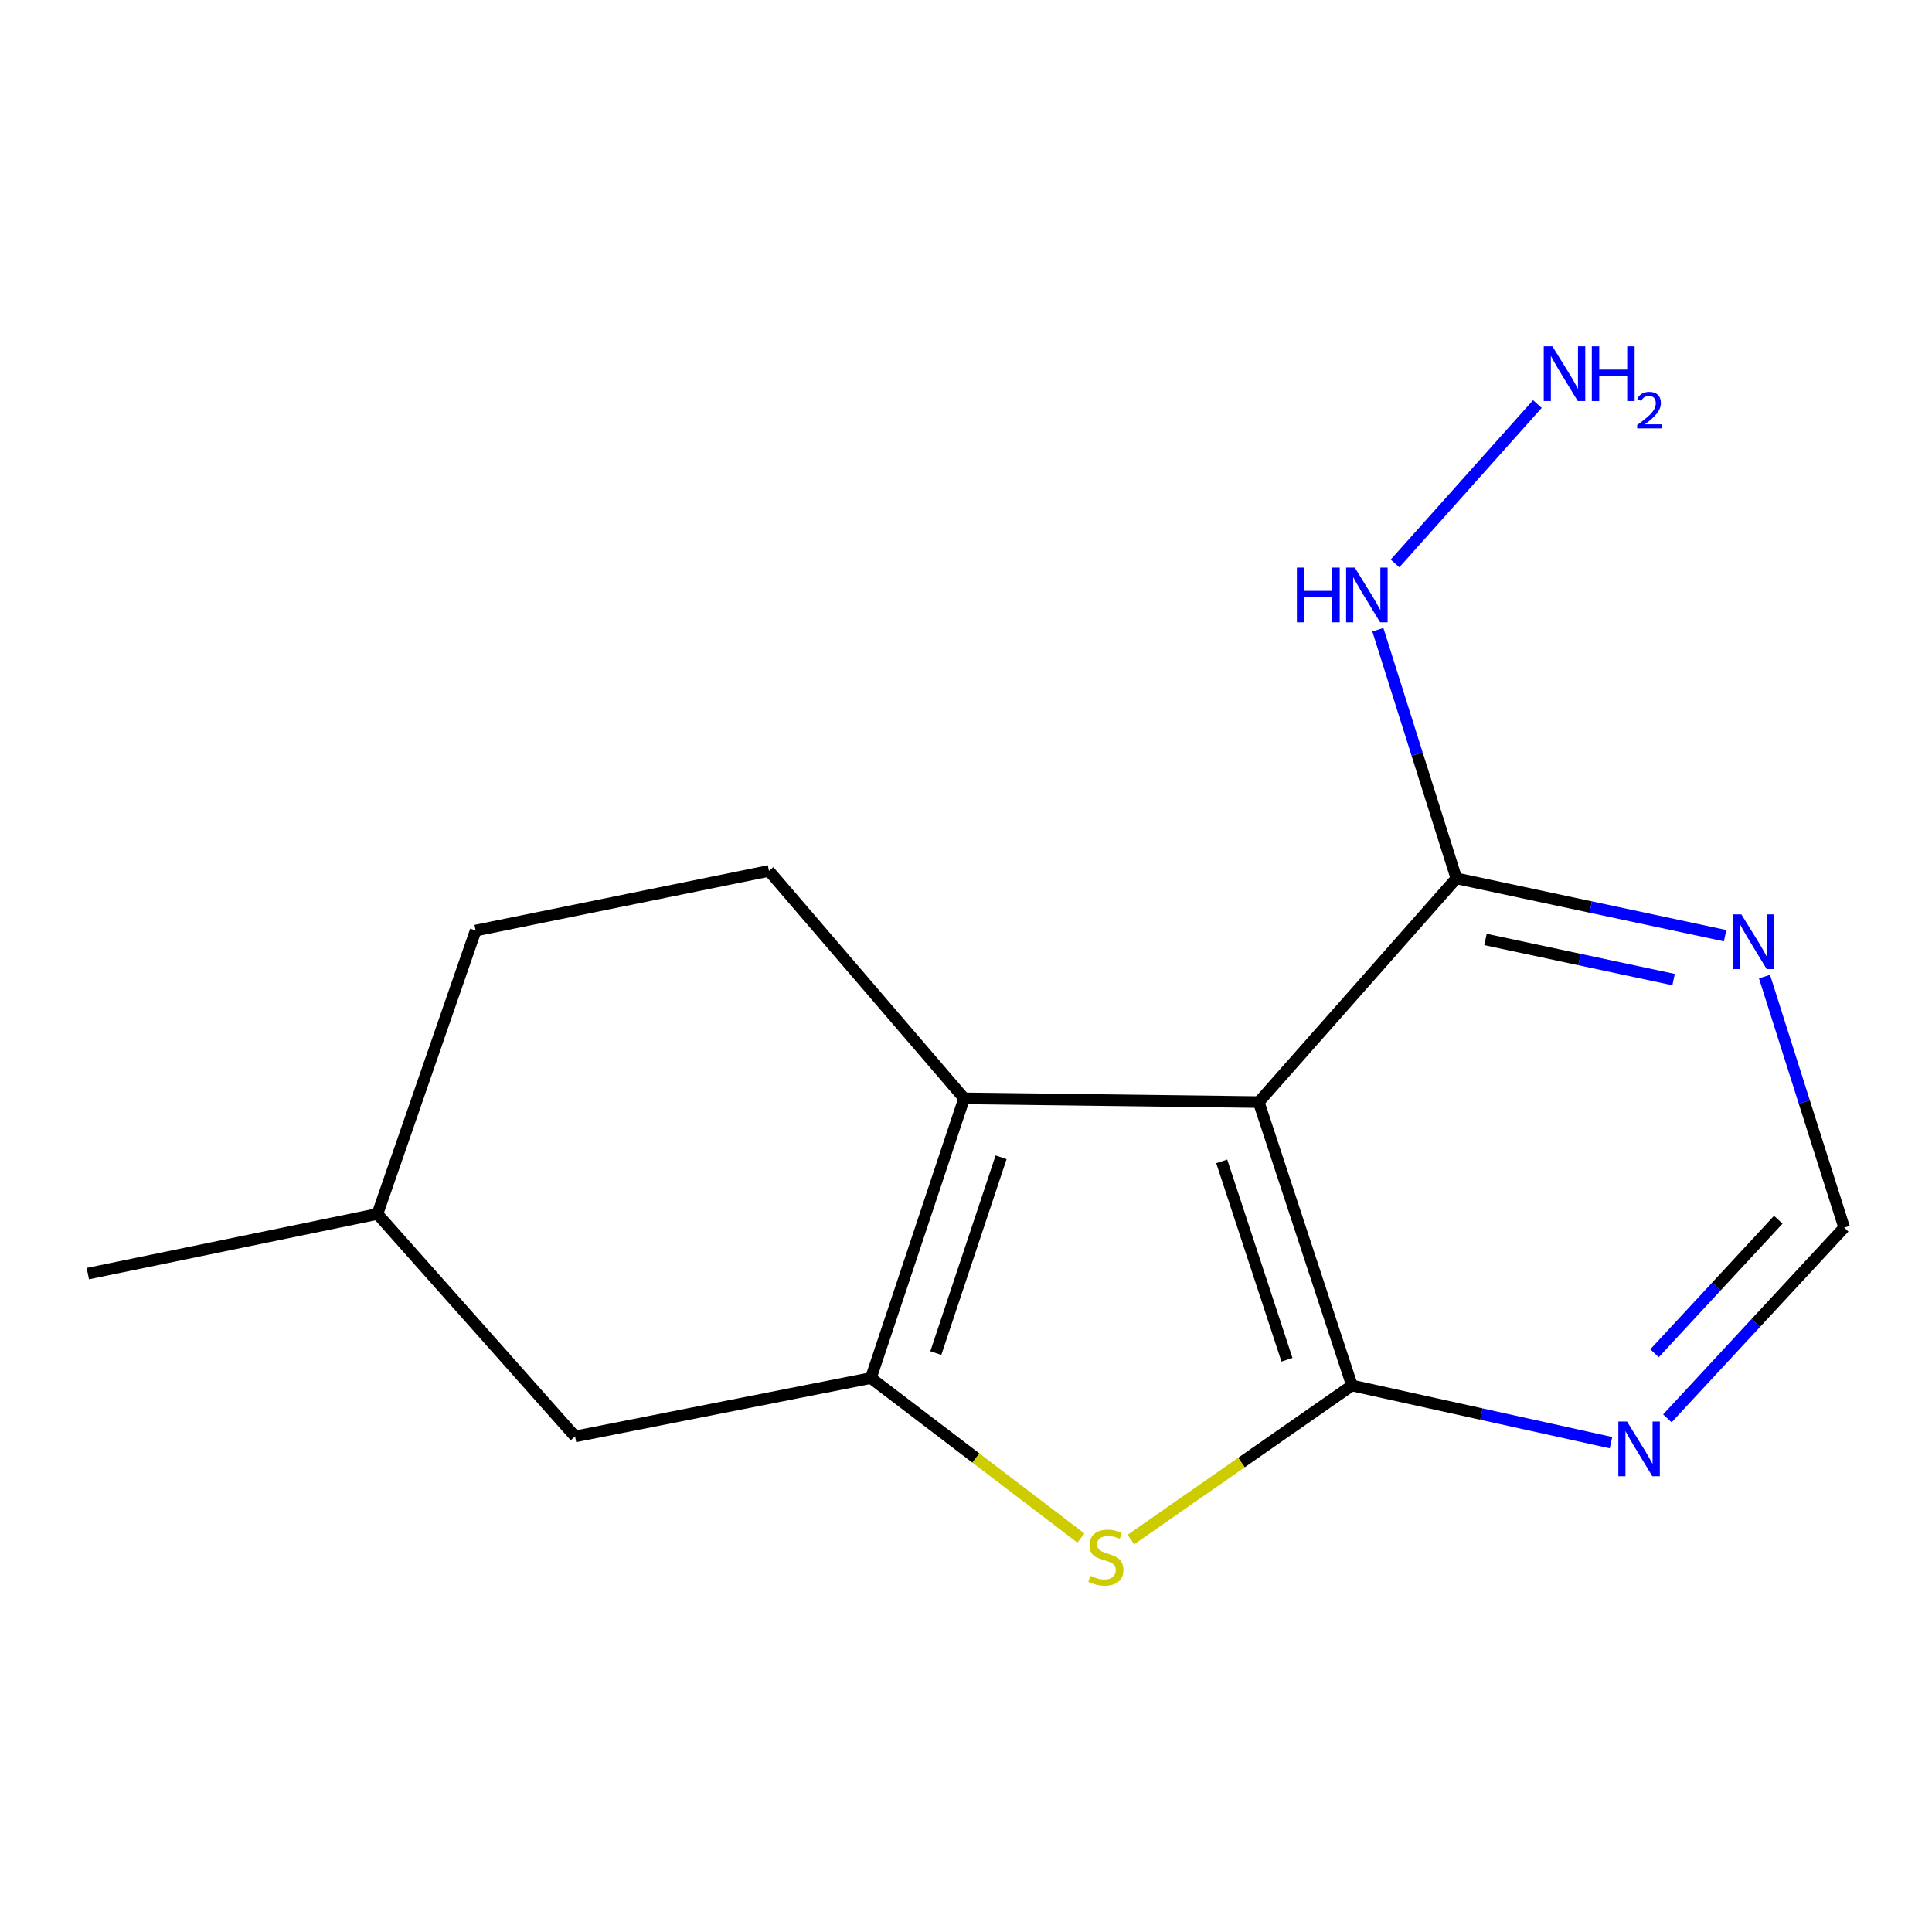 <?xml version='1.0' encoding='iso-8859-1'?>
<svg version='1.1' baseProfile='full'
              xmlns='http://www.w3.org/2000/svg'
                      xmlns:rdkit='http://www.rdkit.org/xml'
                      xmlns:xlink='http://www.w3.org/1999/xlink'
                  xml:space='preserve'
width='1000px' height='1000px' viewBox='0 0 1000 1000'>
<!-- END OF HEADER -->
<rect style='opacity:1.0;fill:#FFFFFF;stroke:none' width='1000' height='1000' x='0' y='0'> </rect>
<path class='bond-0' d='M 699.77,717.135 L 651.525,570.441' style='fill:none;fill-rule:evenodd;stroke:#000000;stroke-width:6px;stroke-linecap:butt;stroke-linejoin:miter;stroke-opacity:1' />
<path class='bond-0' d='M 666.135,703.812 L 632.364,601.127' style='fill:none;fill-rule:evenodd;stroke:#000000;stroke-width:6px;stroke-linecap:butt;stroke-linejoin:miter;stroke-opacity:1' />
<path class='bond-3' d='M 699.77,717.135 L 642.56,757.01' style='fill:none;fill-rule:evenodd;stroke:#000000;stroke-width:6px;stroke-linecap:butt;stroke-linejoin:miter;stroke-opacity:1' />
<path class='bond-3' d='M 642.56,757.01 L 585.351,796.885' style='fill:none;fill-rule:evenodd;stroke:#CCCC00;stroke-width:6px;stroke-linecap:butt;stroke-linejoin:miter;stroke-opacity:1' />
<path class='bond-5' d='M 699.77,717.135 L 766.809,731.932' style='fill:none;fill-rule:evenodd;stroke:#000000;stroke-width:6px;stroke-linecap:butt;stroke-linejoin:miter;stroke-opacity:1' />
<path class='bond-5' d='M 766.809,731.932 L 833.848,746.73' style='fill:none;fill-rule:evenodd;stroke:#0000FF;stroke-width:6px;stroke-linecap:butt;stroke-linejoin:miter;stroke-opacity:1' />
<path class='bond-2' d='M 651.525,570.441 L 499.043,568.511' style='fill:none;fill-rule:evenodd;stroke:#000000;stroke-width:6px;stroke-linecap:butt;stroke-linejoin:miter;stroke-opacity:1' />
<path class='bond-4' d='M 651.525,570.441 L 753.819,454.64' style='fill:none;fill-rule:evenodd;stroke:#000000;stroke-width:6px;stroke-linecap:butt;stroke-linejoin:miter;stroke-opacity:1' />
<path class='bond-1' d='M 450.783,713.275 L 505.135,754.683' style='fill:none;fill-rule:evenodd;stroke:#000000;stroke-width:6px;stroke-linecap:butt;stroke-linejoin:miter;stroke-opacity:1' />
<path class='bond-1' d='M 505.135,754.683 L 559.488,796.09' style='fill:none;fill-rule:evenodd;stroke:#CCCC00;stroke-width:6px;stroke-linecap:butt;stroke-linejoin:miter;stroke-opacity:1' />
<path class='bond-9' d='M 450.783,713.275 L 297.652,743.503' style='fill:none;fill-rule:evenodd;stroke:#000000;stroke-width:6px;stroke-linecap:butt;stroke-linejoin:miter;stroke-opacity:1' />
<path class='bond-15' d='M 450.783,713.275 L 499.043,568.511' style='fill:none;fill-rule:evenodd;stroke:#000000;stroke-width:6px;stroke-linecap:butt;stroke-linejoin:miter;stroke-opacity:1' />
<path class='bond-15' d='M 484.384,700.349 L 518.166,599.014' style='fill:none;fill-rule:evenodd;stroke:#000000;stroke-width:6px;stroke-linecap:butt;stroke-linejoin:miter;stroke-opacity:1' />
<path class='bond-7' d='M 499.043,568.511 L 398.016,450.78' style='fill:none;fill-rule:evenodd;stroke:#000000;stroke-width:6px;stroke-linecap:butt;stroke-linejoin:miter;stroke-opacity:1' />
<path class='bond-10' d='M 753.819,454.64 L 733.497,390.296' style='fill:none;fill-rule:evenodd;stroke:#000000;stroke-width:6px;stroke-linecap:butt;stroke-linejoin:miter;stroke-opacity:1' />
<path class='bond-10' d='M 733.497,390.296 L 713.176,325.952' style='fill:none;fill-rule:evenodd;stroke:#0000FF;stroke-width:6px;stroke-linecap:butt;stroke-linejoin:miter;stroke-opacity:1' />
<path class='bond-16' d='M 753.819,454.64 L 823.365,469.478' style='fill:none;fill-rule:evenodd;stroke:#000000;stroke-width:6px;stroke-linecap:butt;stroke-linejoin:miter;stroke-opacity:1' />
<path class='bond-16' d='M 823.365,469.478 L 892.912,484.316' style='fill:none;fill-rule:evenodd;stroke:#0000FF;stroke-width:6px;stroke-linecap:butt;stroke-linejoin:miter;stroke-opacity:1' />
<path class='bond-16' d='M 768.884,486.268 L 817.567,496.655' style='fill:none;fill-rule:evenodd;stroke:#000000;stroke-width:6px;stroke-linecap:butt;stroke-linejoin:miter;stroke-opacity:1' />
<path class='bond-16' d='M 817.567,496.655 L 866.25,507.041' style='fill:none;fill-rule:evenodd;stroke:#0000FF;stroke-width:6px;stroke-linecap:butt;stroke-linejoin:miter;stroke-opacity:1' />
<path class='bond-8' d='M 863.037,734.142 L 908.791,684.781' style='fill:none;fill-rule:evenodd;stroke:#0000FF;stroke-width:6px;stroke-linecap:butt;stroke-linejoin:miter;stroke-opacity:1' />
<path class='bond-8' d='M 908.791,684.781 L 954.545,635.42' style='fill:none;fill-rule:evenodd;stroke:#000000;stroke-width:6px;stroke-linecap:butt;stroke-linejoin:miter;stroke-opacity:1' />
<path class='bond-8' d='M 856.383,700.443 L 888.411,665.891' style='fill:none;fill-rule:evenodd;stroke:#0000FF;stroke-width:6px;stroke-linecap:butt;stroke-linejoin:miter;stroke-opacity:1' />
<path class='bond-8' d='M 888.411,665.891 L 920.439,631.338' style='fill:none;fill-rule:evenodd;stroke:#000000;stroke-width:6px;stroke-linecap:butt;stroke-linejoin:miter;stroke-opacity:1' />
<path class='bond-6' d='M 913.308,505.487 L 933.927,570.454' style='fill:none;fill-rule:evenodd;stroke:#0000FF;stroke-width:6px;stroke-linecap:butt;stroke-linejoin:miter;stroke-opacity:1' />
<path class='bond-6' d='M 933.927,570.454 L 954.545,635.42' style='fill:none;fill-rule:evenodd;stroke:#000000;stroke-width:6px;stroke-linecap:butt;stroke-linejoin:miter;stroke-opacity:1' />
<path class='bond-11' d='M 398.016,450.78 L 246.197,481.656' style='fill:none;fill-rule:evenodd;stroke:#000000;stroke-width:6px;stroke-linecap:butt;stroke-linejoin:miter;stroke-opacity:1' />
<path class='bond-13' d='M 297.652,743.503 L 195.359,628.35' style='fill:none;fill-rule:evenodd;stroke:#000000;stroke-width:6px;stroke-linecap:butt;stroke-linejoin:miter;stroke-opacity:1' />
<path class='bond-12' d='M 722.068,291.625 L 795.75,209.135' style='fill:none;fill-rule:evenodd;stroke:#0000FF;stroke-width:6px;stroke-linecap:butt;stroke-linejoin:miter;stroke-opacity:1' />
<path class='bond-17' d='M 246.197,481.656 L 195.359,628.35' style='fill:none;fill-rule:evenodd;stroke:#000000;stroke-width:6px;stroke-linecap:butt;stroke-linejoin:miter;stroke-opacity:1' />
<path class='bond-14' d='M 195.359,628.35 L 45.455,659.226' style='fill:none;fill-rule:evenodd;stroke:#000000;stroke-width:6px;stroke-linecap:butt;stroke-linejoin:miter;stroke-opacity:1' />
<path  class='atom-4' d='M 564.389 815.639
Q 564.709 815.759, 566.029 816.319
Q 567.349 816.879, 568.789 817.239
Q 570.269 817.559, 571.709 817.559
Q 574.389 817.559, 575.949 816.279
Q 577.509 814.959, 577.509 812.679
Q 577.509 811.119, 576.709 810.159
Q 575.949 809.199, 574.749 808.679
Q 573.549 808.159, 571.549 807.559
Q 569.029 806.799, 567.509 806.079
Q 566.029 805.359, 564.949 803.839
Q 563.909 802.319, 563.909 799.759
Q 563.909 796.199, 566.309 793.999
Q 568.749 791.799, 573.549 791.799
Q 576.829 791.799, 580.549 793.359
L 579.629 796.439
Q 576.229 795.039, 573.669 795.039
Q 570.909 795.039, 569.389 796.199
Q 567.869 797.319, 567.909 799.279
Q 567.909 800.799, 568.669 801.719
Q 569.469 802.639, 570.589 803.159
Q 571.749 803.679, 573.669 804.279
Q 576.229 805.079, 577.749 805.879
Q 579.269 806.679, 580.349 808.319
Q 581.469 809.919, 581.469 812.679
Q 581.469 816.599, 578.829 818.719
Q 576.229 820.799, 571.869 820.799
Q 569.349 820.799, 567.429 820.239
Q 565.549 819.719, 563.309 818.799
L 564.389 815.639
' fill='#CCCC00'/>
<path  class='atom-6' d='M 842.133 735.781
L 851.413 750.781
Q 852.333 752.261, 853.813 754.941
Q 855.293 757.621, 855.373 757.781
L 855.373 735.781
L 859.133 735.781
L 859.133 764.101
L 855.253 764.101
L 845.293 747.701
Q 844.133 745.781, 842.893 743.581
Q 841.693 741.381, 841.333 740.701
L 841.333 764.101
L 837.653 764.101
L 837.653 735.781
L 842.133 735.781
' fill='#0000FF'/>
<path  class='atom-7' d='M 901.323 473.286
L 910.603 488.286
Q 911.523 489.766, 913.003 492.446
Q 914.483 495.126, 914.563 495.286
L 914.563 473.286
L 918.323 473.286
L 918.323 501.606
L 914.443 501.606
L 904.483 485.206
Q 903.323 483.286, 902.083 481.086
Q 900.883 478.886, 900.523 478.206
L 900.523 501.606
L 896.843 501.606
L 896.843 473.286
L 901.323 473.286
' fill='#0000FF'/>
<path  class='atom-11' d='M 671.269 293.786
L 675.109 293.786
L 675.109 305.826
L 689.589 305.826
L 689.589 293.786
L 693.429 293.786
L 693.429 322.106
L 689.589 322.106
L 689.589 309.026
L 675.109 309.026
L 675.109 322.106
L 671.269 322.106
L 671.269 293.786
' fill='#0000FF'/>
<path  class='atom-11' d='M 701.229 293.786
L 710.509 308.786
Q 711.429 310.266, 712.909 312.946
Q 714.389 315.626, 714.469 315.786
L 714.469 293.786
L 718.229 293.786
L 718.229 322.106
L 714.349 322.106
L 704.389 305.706
Q 703.229 303.786, 701.989 301.586
Q 700.789 299.386, 700.429 298.706
L 700.429 322.106
L 696.749 322.106
L 696.749 293.786
L 701.229 293.786
' fill='#0000FF'/>
<path  class='atom-13' d='M 803.522 179.266
L 812.802 194.266
Q 813.722 195.746, 815.202 198.426
Q 816.682 201.106, 816.762 201.266
L 816.762 179.266
L 820.522 179.266
L 820.522 207.586
L 816.642 207.586
L 806.682 191.186
Q 805.522 189.266, 804.282 187.066
Q 803.082 184.866, 802.722 184.186
L 802.722 207.586
L 799.042 207.586
L 799.042 179.266
L 803.522 179.266
' fill='#0000FF'/>
<path  class='atom-13' d='M 823.922 179.266
L 827.762 179.266
L 827.762 191.306
L 842.242 191.306
L 842.242 179.266
L 846.082 179.266
L 846.082 207.586
L 842.242 207.586
L 842.242 194.506
L 827.762 194.506
L 827.762 207.586
L 823.922 207.586
L 823.922 179.266
' fill='#0000FF'/>
<path  class='atom-13' d='M 847.455 206.593
Q 848.141 204.824, 849.778 203.847
Q 851.415 202.844, 853.685 202.844
Q 856.51 202.844, 858.094 204.375
Q 859.678 205.906, 859.678 208.625
Q 859.678 211.397, 857.619 213.985
Q 855.586 216.572, 851.362 219.634
L 859.995 219.634
L 859.995 221.746
L 847.402 221.746
L 847.402 219.977
Q 850.887 217.496, 852.946 215.648
Q 855.032 213.8, 856.035 212.137
Q 857.038 210.473, 857.038 208.757
Q 857.038 206.962, 856.14 205.959
Q 855.243 204.956, 853.685 204.956
Q 852.18 204.956, 851.177 205.563
Q 850.174 206.17, 849.461 207.517
L 847.455 206.593
' fill='#0000FF'/>
</svg>
